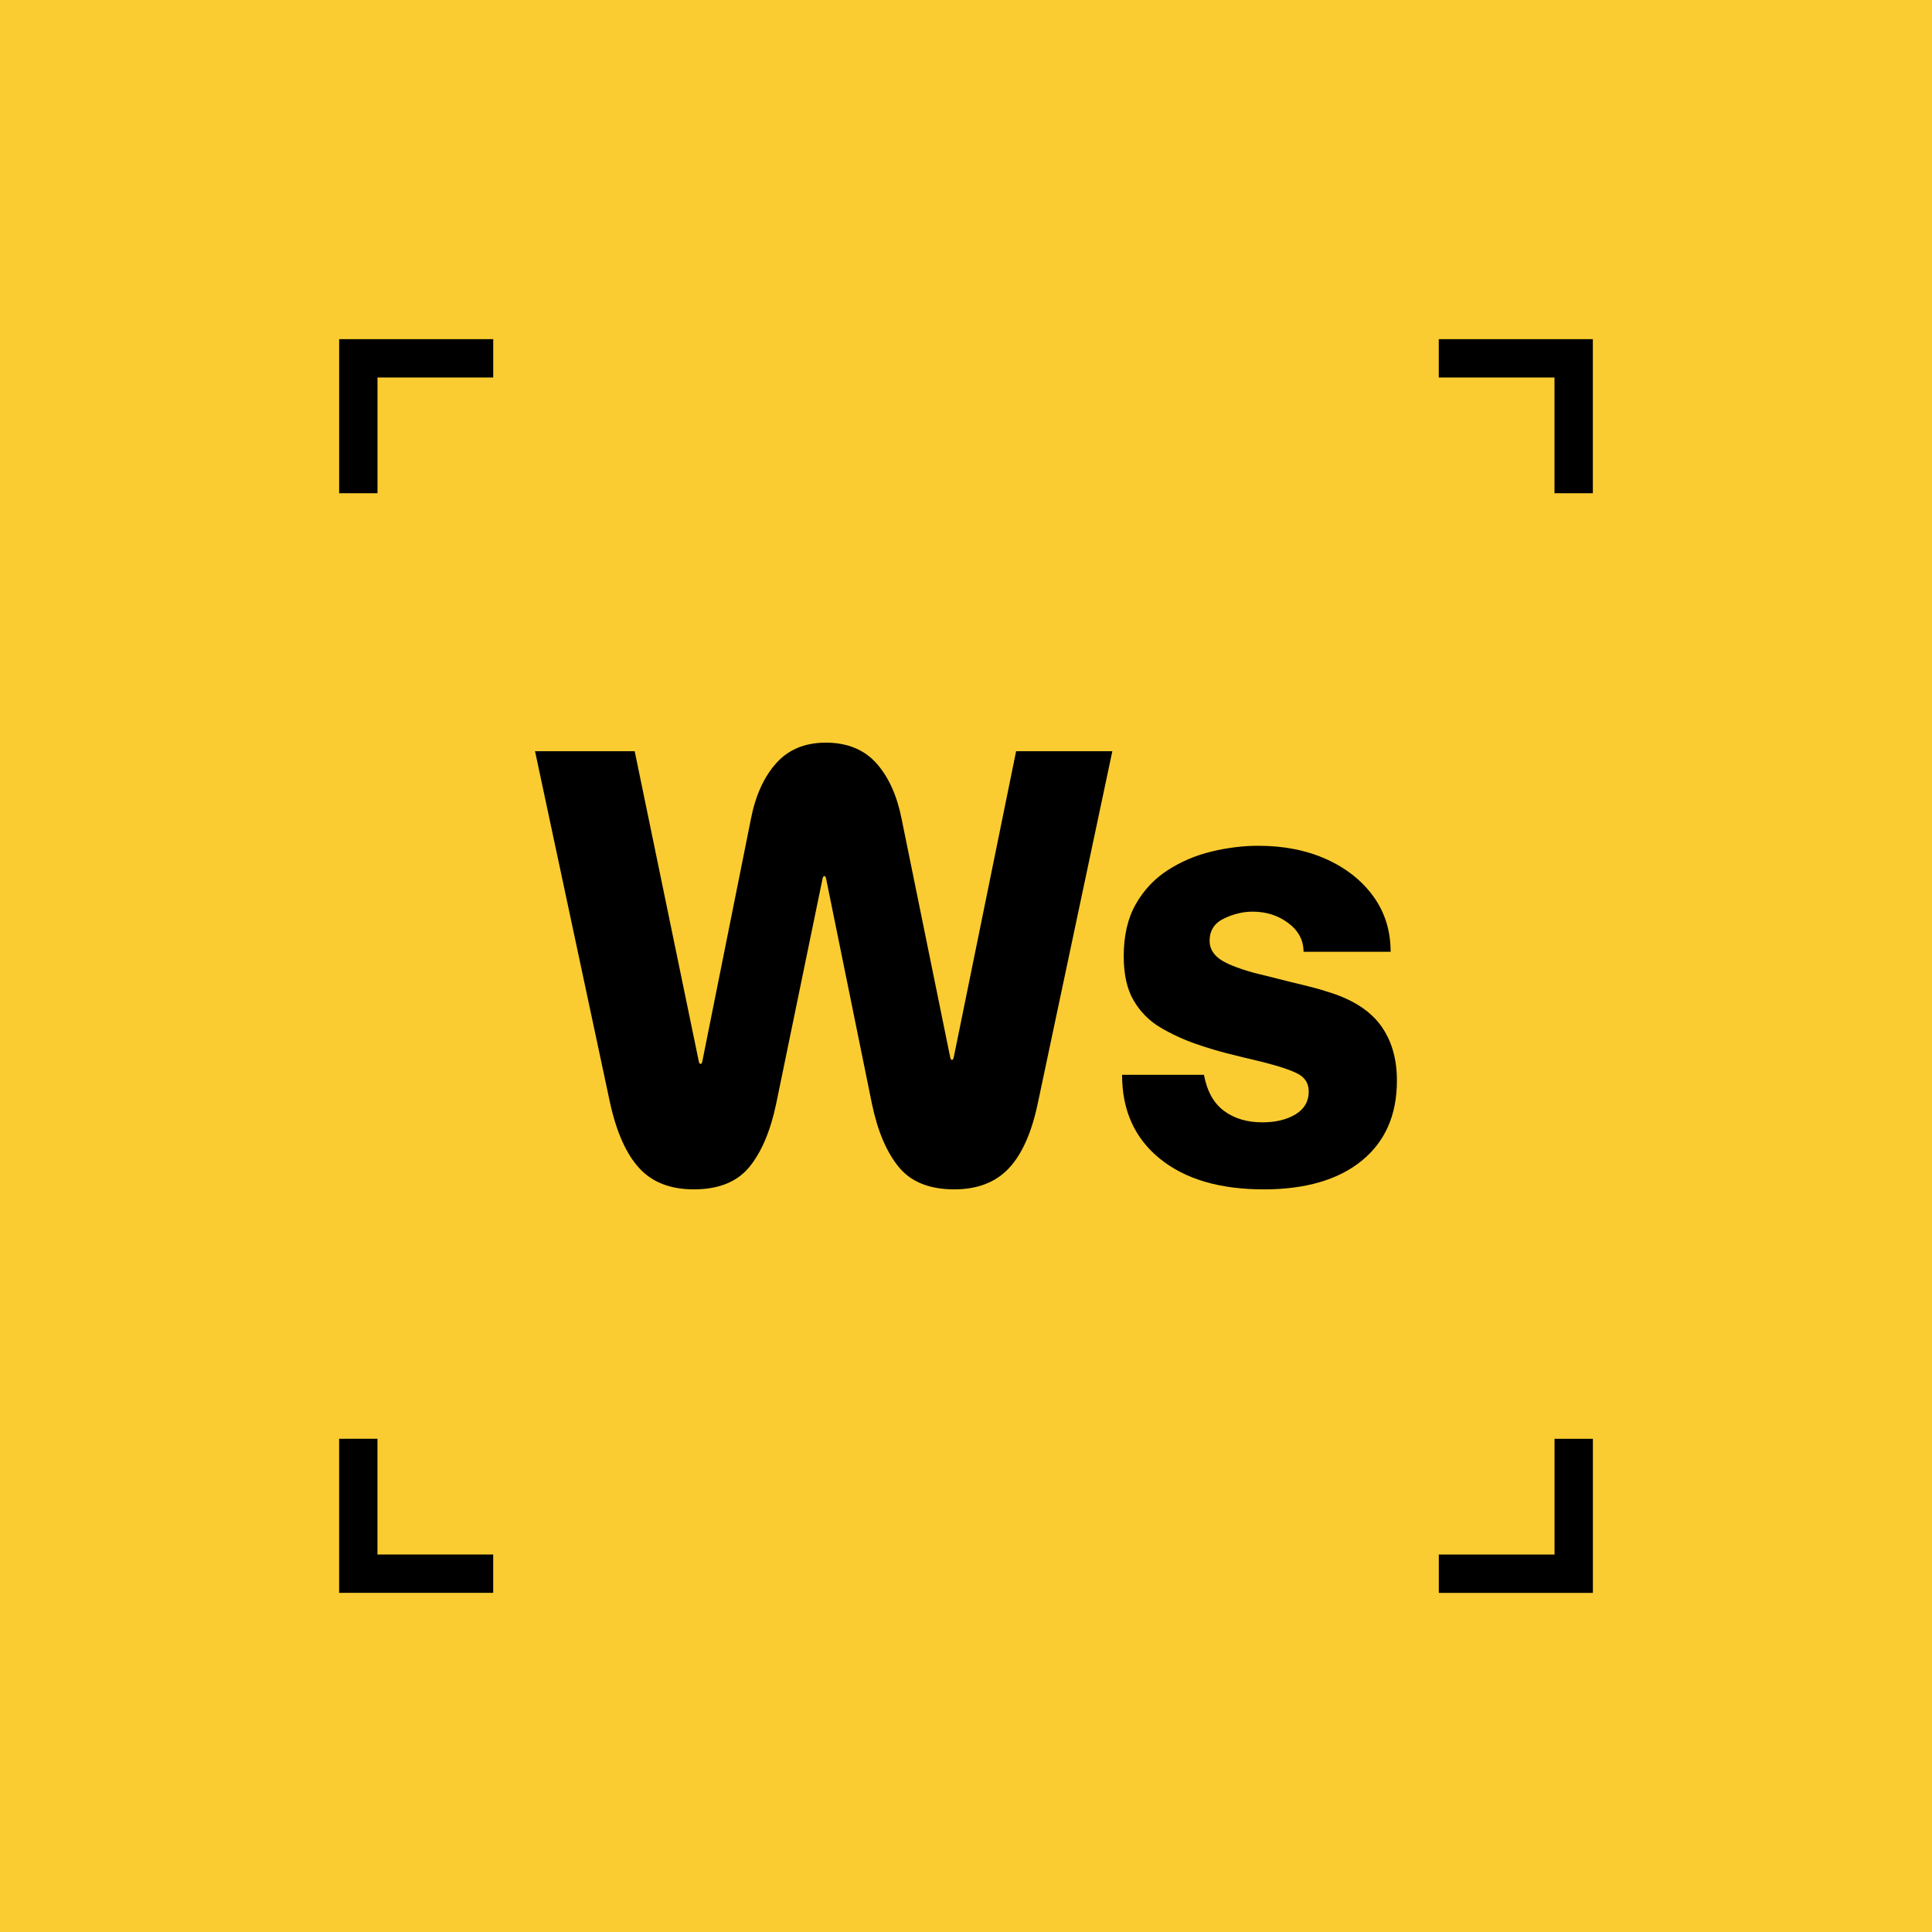 <?xml version="1.0" encoding="UTF-8"?>
<svg id="Layer_1" data-name="Layer 1" xmlns="http://www.w3.org/2000/svg" viewBox="0 0 512 512">
  <defs>
    <style>
      .cls-1 {
        fill: #facc31;
      }
    </style>
  </defs>
  <rect class="cls-1" x="-.56" y="-.56" width="513.12" height="513.12"/>
  <g>
    <g>
      <path d="M183.83,315.19c-6.17,0-10.98-1.87-14.42-5.62-3.44-3.74-6.02-9.51-7.74-17.3l-19.88-93.19h26.41l17,82.26c.1.41.25.61.46.61s.35-.2.45-.61l12.9-64.35c1.21-6.17,3.44-11.08,6.68-14.72,3.24-3.64,7.64-5.46,13.2-5.46s10.12,1.82,13.36,5.46c3.24,3.64,5.46,8.55,6.68,14.72l12.9,63.29c.1.41.25.61.45.61s.35-.2.46-.61l16.54-81.2h25.5l-19.73,93.19c-1.62,7.79-4.17,13.56-7.66,17.3s-8.32,5.62-14.49,5.62c-6.58,0-11.49-1.97-14.72-5.92-3.24-3.95-5.62-9.56-7.13-16.85l-12.14-59.65c-.1-.4-.25-.61-.45-.61s-.36.2-.46.61l-12.29,59.65c-1.52,7.28-3.9,12.9-7.13,16.85-3.24,3.95-8.14,5.92-14.72,5.92Z"/>
      <path d="M334.85,315.19c-11.64,0-20.79-2.71-27.47-8.12-6.68-5.41-10.02-12.83-10.02-22.24h21.7c.81,4.35,2.58,7.54,5.31,9.56,2.73,2.03,6.12,3.04,10.17,3.04,3.54,0,6.47-.71,8.8-2.12,2.33-1.42,3.49-3.44,3.49-6.07,0-2.02-.89-3.54-2.66-4.55-1.77-1.01-5.09-2.12-9.94-3.34-3.44-.81-6.45-1.54-9.03-2.2-2.58-.66-5.34-1.49-8.27-2.5-3.44-1.21-6.6-2.68-9.49-4.4-2.88-1.72-5.21-4.07-6.98-7.06-1.77-2.98-2.66-6.91-2.66-11.76,0-5.46,1.06-10.07,3.19-13.81,2.12-3.74,4.96-6.75,8.5-9.03,3.54-2.28,7.41-3.92,11.61-4.93,4.2-1.01,8.32-1.52,12.37-1.52,6.78,0,12.8,1.19,18.06,3.57,5.26,2.38,9.41,5.67,12.45,9.87,3.03,4.2,4.55,9.08,4.55,14.65h-23.07c0-3.04-1.34-5.56-4.02-7.59-2.68-2.02-5.84-3.04-9.49-3.04-2.53,0-5.06.61-7.59,1.82-2.53,1.21-3.8,3.19-3.8,5.92,0,1.82.81,3.36,2.43,4.63,1.62,1.27,4.75,2.56,9.41,3.87,1.72.41,3.77.91,6.15,1.52,2.38.61,4.73,1.19,7.06,1.74,2.33.56,4.25,1.09,5.77,1.59,6.57,1.92,11.36,4.86,14.34,8.8,2.98,3.95,4.48,8.9,4.48,14.87,0,9.11-3.11,16.19-9.33,21.25-6.22,5.06-14.9,7.59-26.03,7.59Z"/>
    </g>
    <path d="M100.03,381.29h-10.16v40.83h40.83v-10.16h-30.67v-30.67ZM89.88,89.88v40.83h10.16v-30.67h30.67v-10.16h-40.83ZM411.97,411.97h-30.67v10.16h40.83v-40.83h-10.16v30.67ZM381.29,89.88v10.16h30.67v30.67h10.16v-40.83h-40.83Z"/>
  </g>
</svg>